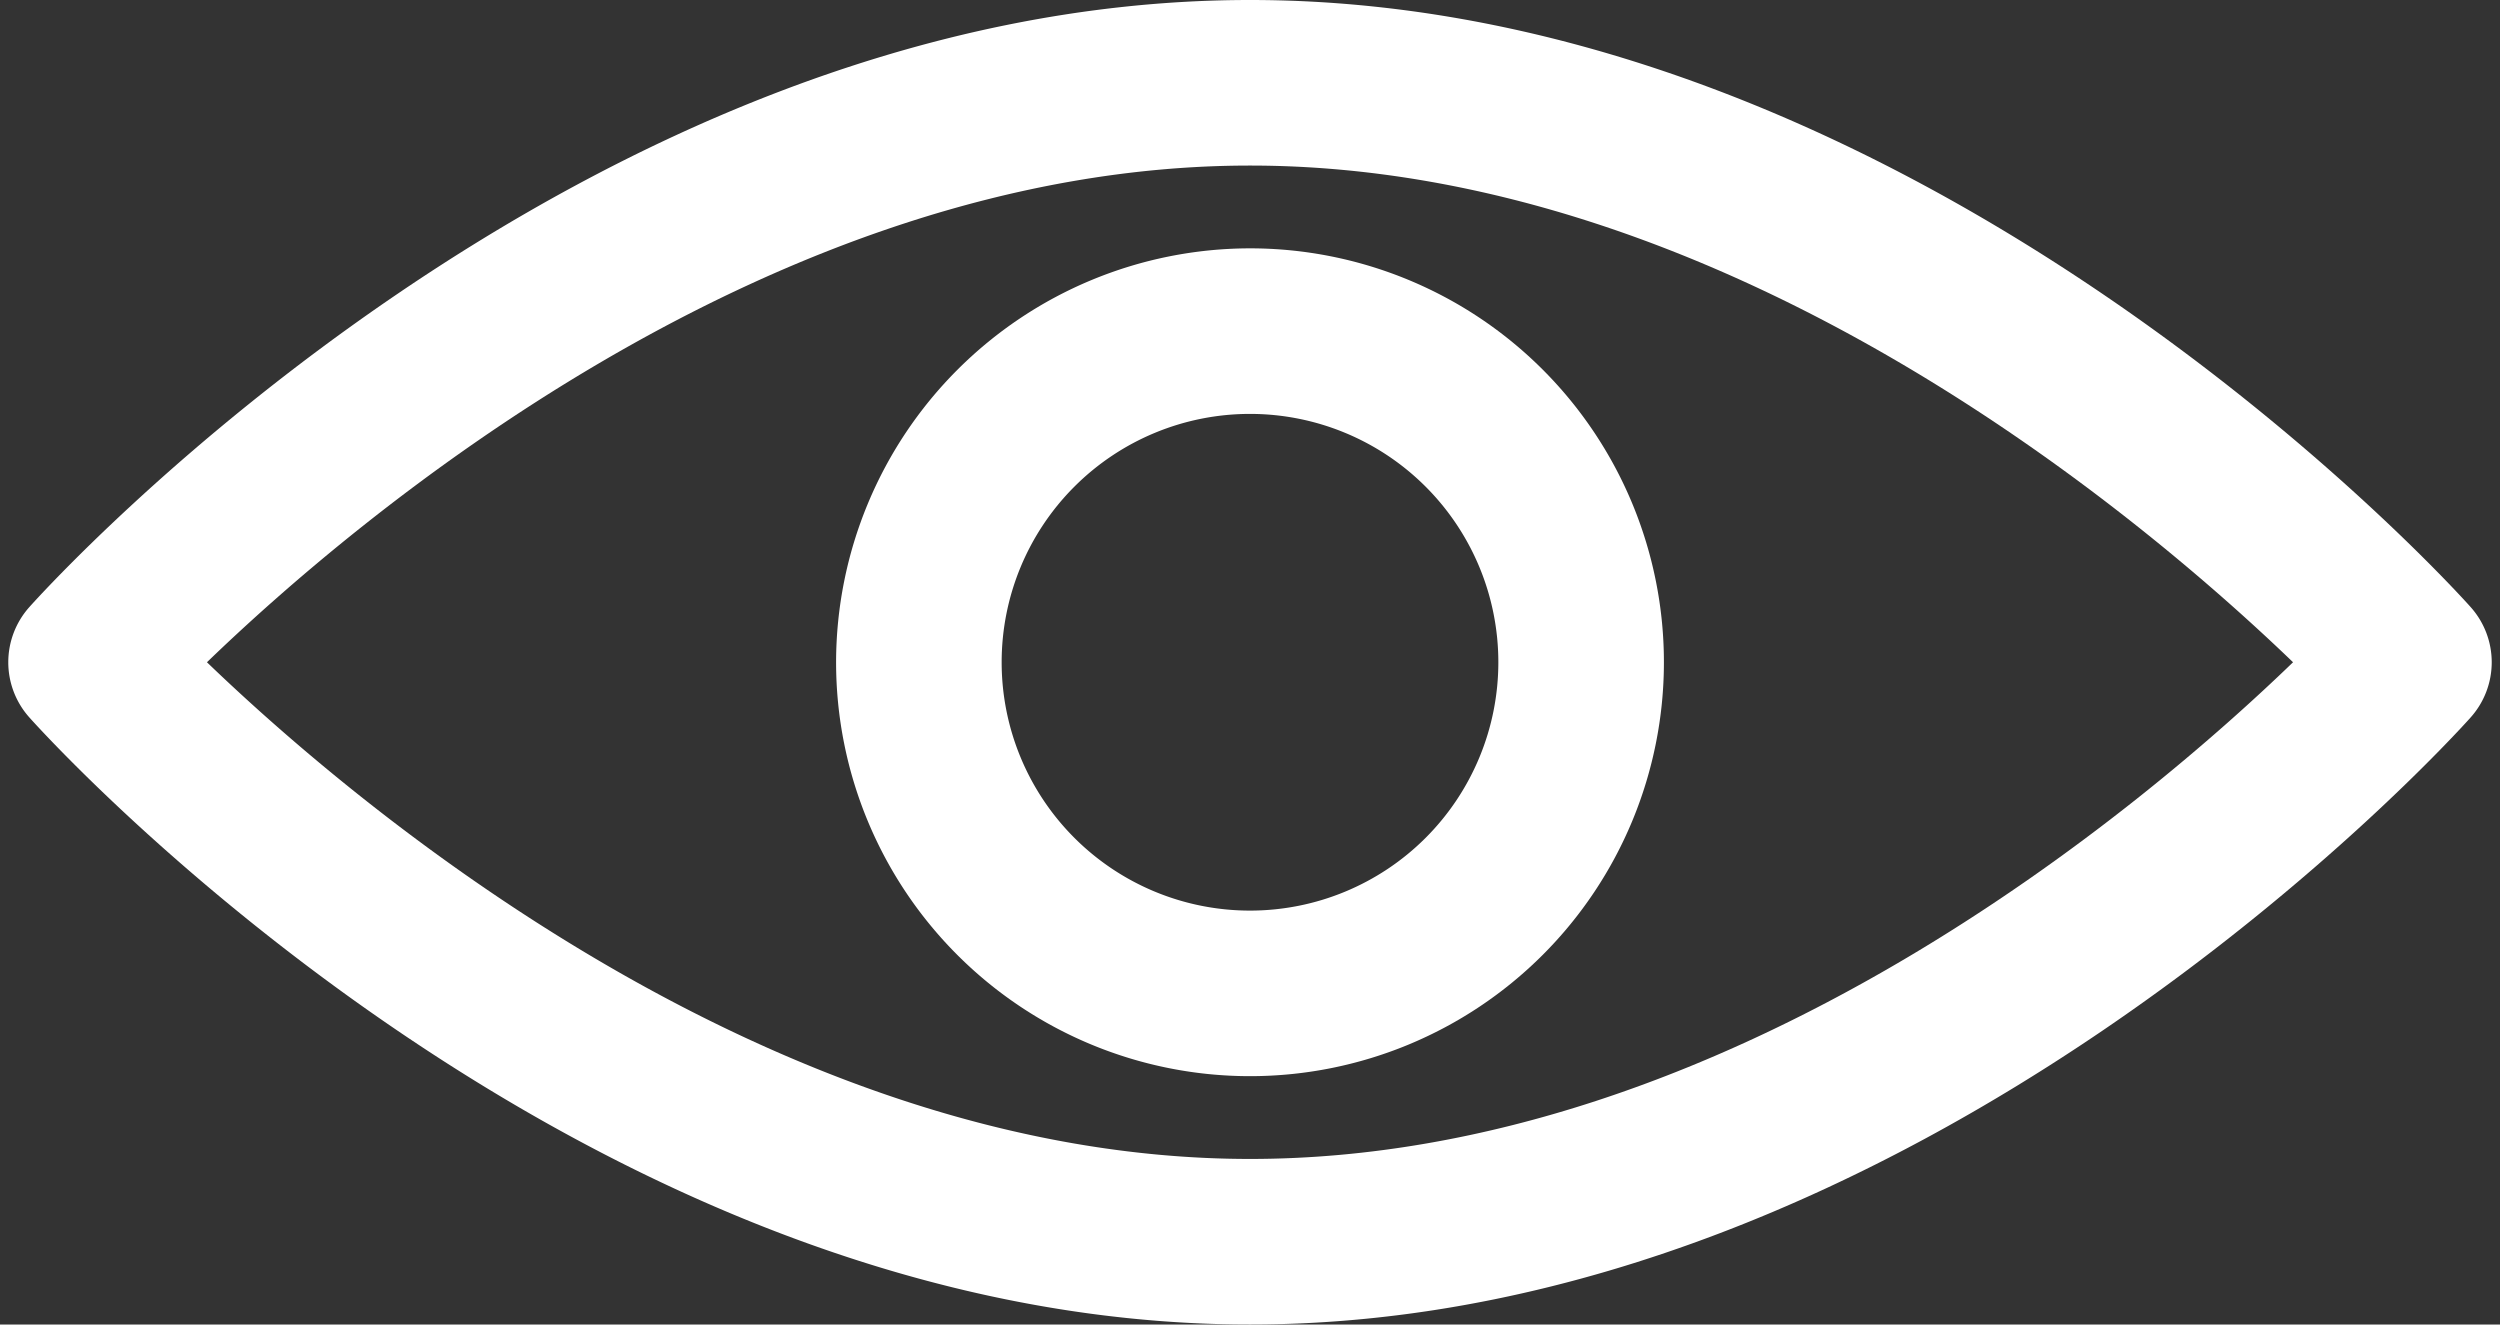 <?xml version="1.0" encoding="UTF-8" standalone="no"?><svg xmlns="http://www.w3.org/2000/svg" xmlns:xlink="http://www.w3.org/1999/xlink" data-name="Layer 27" fill="#ffffff" height="16" preserveAspectRatio="xMidYMid meet" version="1" viewBox="0.9 8.0 30.2 16.0" width="30.2" zoomAndPan="magnify"><rect x="0.9" y="8.0" width="30.2" height="16.0" fill="#333333" stroke="none"/><g id="change1_1"><path d="M30.745,15.333C30.477,15.033,24.086,8,16,8S1.523,15.033,1.255,15.333a1,1,0,0,0,0,1.334C1.523,16.967,7.914,24,16,24s14.477-7.033,14.745-7.333A1,1,0,0,0,30.745,15.333ZM16,22c-5.8,0-10.846-4.312-12.6-6C5.15,14.31,10.181,10,16,10s10.846,4.312,12.6,6C26.85,17.69,21.819,22,16,22Z" fill="inherit"/></g><g id="change1_2"><path d="M11,16a5,5,0,1,0,5-5A5.006,5.006,0,0,0,11,16Zm8,0a3,3,0,1,1-3-3A3,3,0,0,1,19,16Z" fill="inherit"/></g></svg>